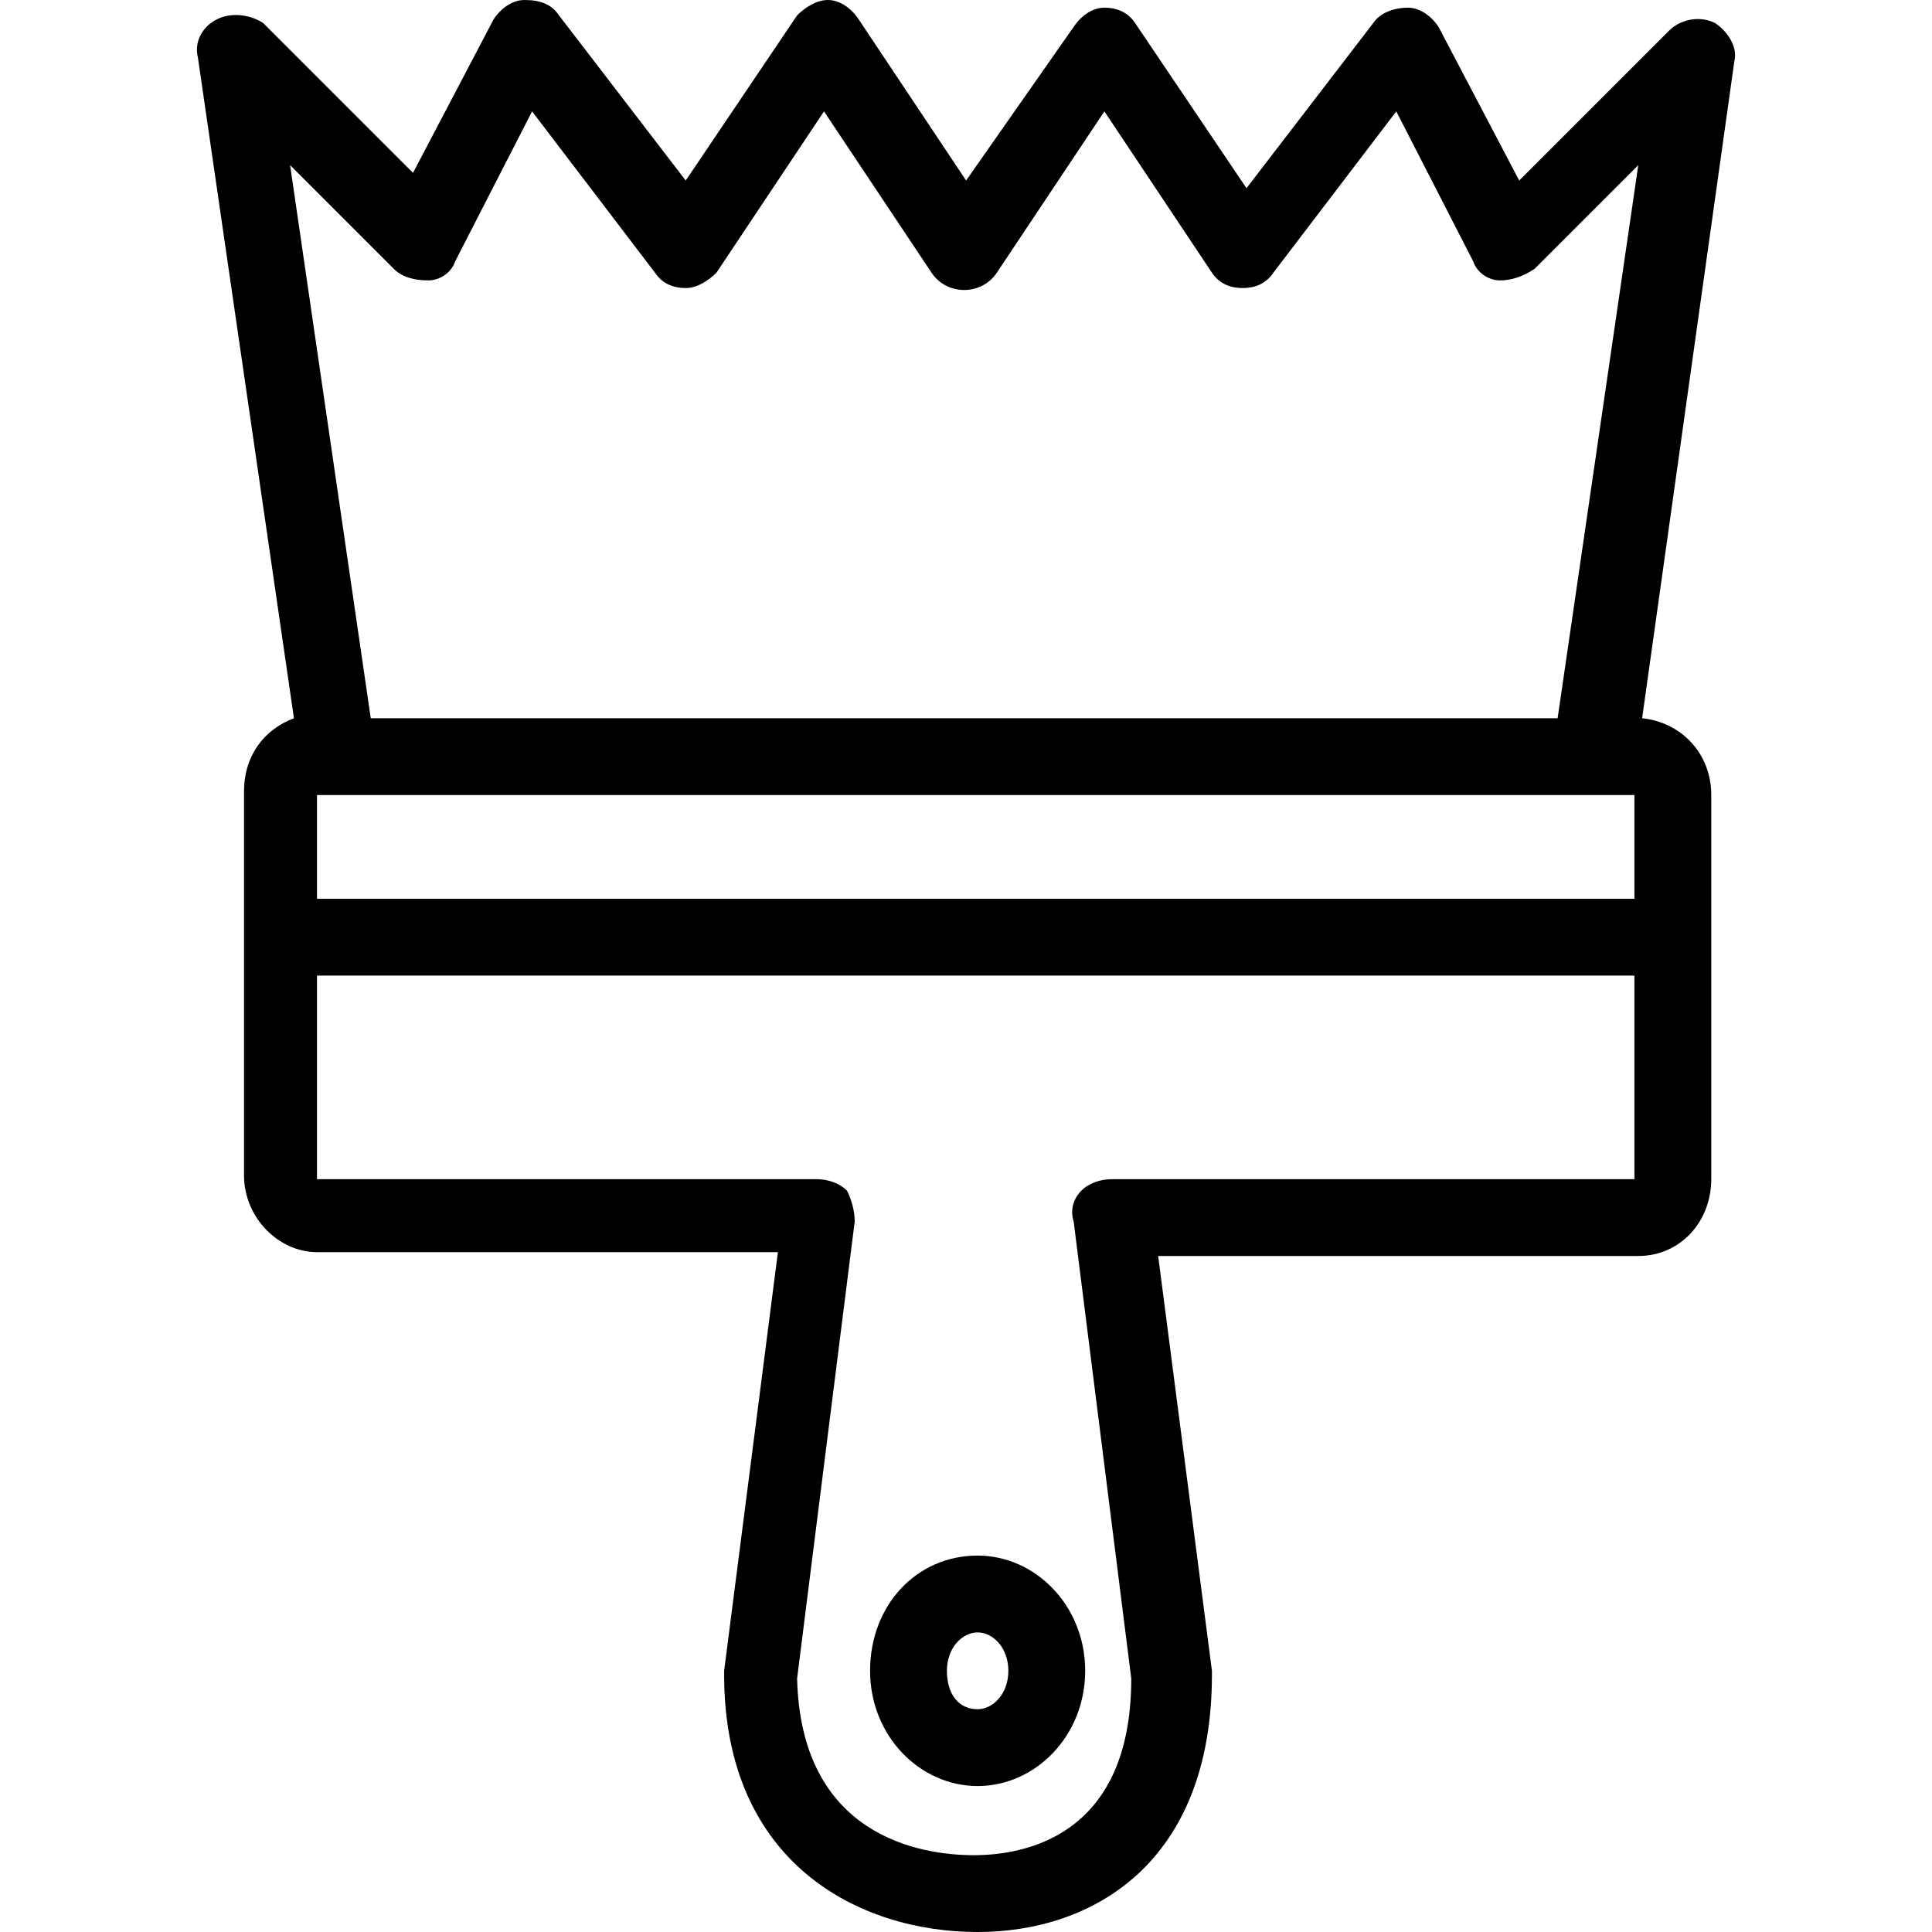 <?xml version="1.0" encoding="iso-8859-1"?>
<!-- Generator: Adobe Illustrator 19.0.0, SVG Export Plug-In . SVG Version: 6.00 Build 0)  -->
<svg version="1.1" id="Capa_1" xmlns="http://www.w3.org/2000/svg" xmlns:xlink="http://www.w3.org/1999/xlink" x="0px" y="0px"
	 viewBox="0 0 402.4 402.4" style="enable-background:new 0 0 402.4 402.4;" xml:space="preserve">
<g>
	<g>
		<path d="M357.223,4.8c-3.2-1.6-7.2-0.8-9.6,1.6l-31.2,31.2l-16.8-32c-1.6-2.4-4-4-6.4-4c-2.4,0-5.6,0.8-7.2,3.2l-26.4,34.4
			l-23.2-34.4c-1.6-2.4-4-3.2-6.4-3.2c-2.4,0-4.8,1.6-6.4,4l-22.4,32L178.824,4c-1.6-2.4-4-4-6.4-4s-4.8,1.6-6.4,3.2l-23.2,34.4
			l-26.4-34.4c-1.6-2.4-4-3.2-7.2-3.2c-2.4,0-4.8,1.6-6.4,4l-16.8,32l-31.2-31.2c-2.4-1.6-6.4-2.4-9.6-0.8c-3.2,1.6-4.8,4.8-4,8
			l20,137.6c-6.4,2.4-10.4,8-10.4,15.2v80c0,8.8,7.2,16,15.2,16h96l-11.2,87.2v0.8c0,39.2,28,53.6,52.8,53.6
			c24,0,48.8-14.4,48.8-53.6V348l-11.2-86.4h100c8.8,0,15.2-7.2,15.2-16v-80c0-8.8-6.4-15.2-14.4-16l19.2-136.8
			C362.023,9.6,359.623,6.4,357.223,4.8z M340.423,245.6h-108.8c-2.4,0-4.8,0.8-6.4,2.4c-1.6,1.6-2.4,4-1.6,6.4l12,95.2
			c0,33.6-23.2,36.8-32.8,36.8c-11.2,0-36-4-36.8-36.8l12-95.2c0-2.4-0.8-4.8-1.6-6.4c-1.6-1.6-4-2.4-6.4-2.4h-104v-42.4h274.4
			V245.6z M340.423,187.2h-274.4v-21.6h4h262.4h8V187.2z M324.423,149.6h-247.2l-16.8-115.2l21.6,21.6c1.6,1.6,4,2.4,7.2,2.4
			c2.4,0,4.8-1.6,5.6-4l16-31.2l25.6,33.6c1.6,2.4,4,3.2,6.4,3.2c2.4,0,4.8-1.6,6.4-3.2l22.4-33.6l22.4,33.6
			c3.2,4.8,10.4,4.8,13.6,0l22.4-33.6l22.4,33.6c1.6,2.4,4,3.2,6.4,3.2c2.4,0,4.8-0.8,6.4-3.2l25.6-33.6l16,31.2
			c0.8,2.4,3.2,4,5.6,4c2.4,0,4.8-0.8,7.2-2.4l21.6-21.6L324.423,149.6z"/>
	</g>
</g>
<g>
	<g>
		<path d="M203.623,324c-12.8,0-22.4,10.4-22.4,24c0,13.6,10.4,24,22.4,24s22.4-10.4,22.4-24C226.023,334.4,215.623,324,203.623,324
			z M203.623,356c-4,0-6.4-3.2-6.4-8s3.2-8,6.4-8c3.2,0,6.4,3.2,6.4,8S206.824,356,203.623,356z"/>
	</g>
</g>
<g>
</g>
<g>
</g>
<g>
</g>
<g>
</g>
<g>
</g>
<g>
</g>
<g>
</g>
<g>
</g>
<g>
</g>
<g>
</g>
<g>
</g>
<g>
</g>
<g>
</g>
<g>
</g>
<g>
</g>
</svg>
